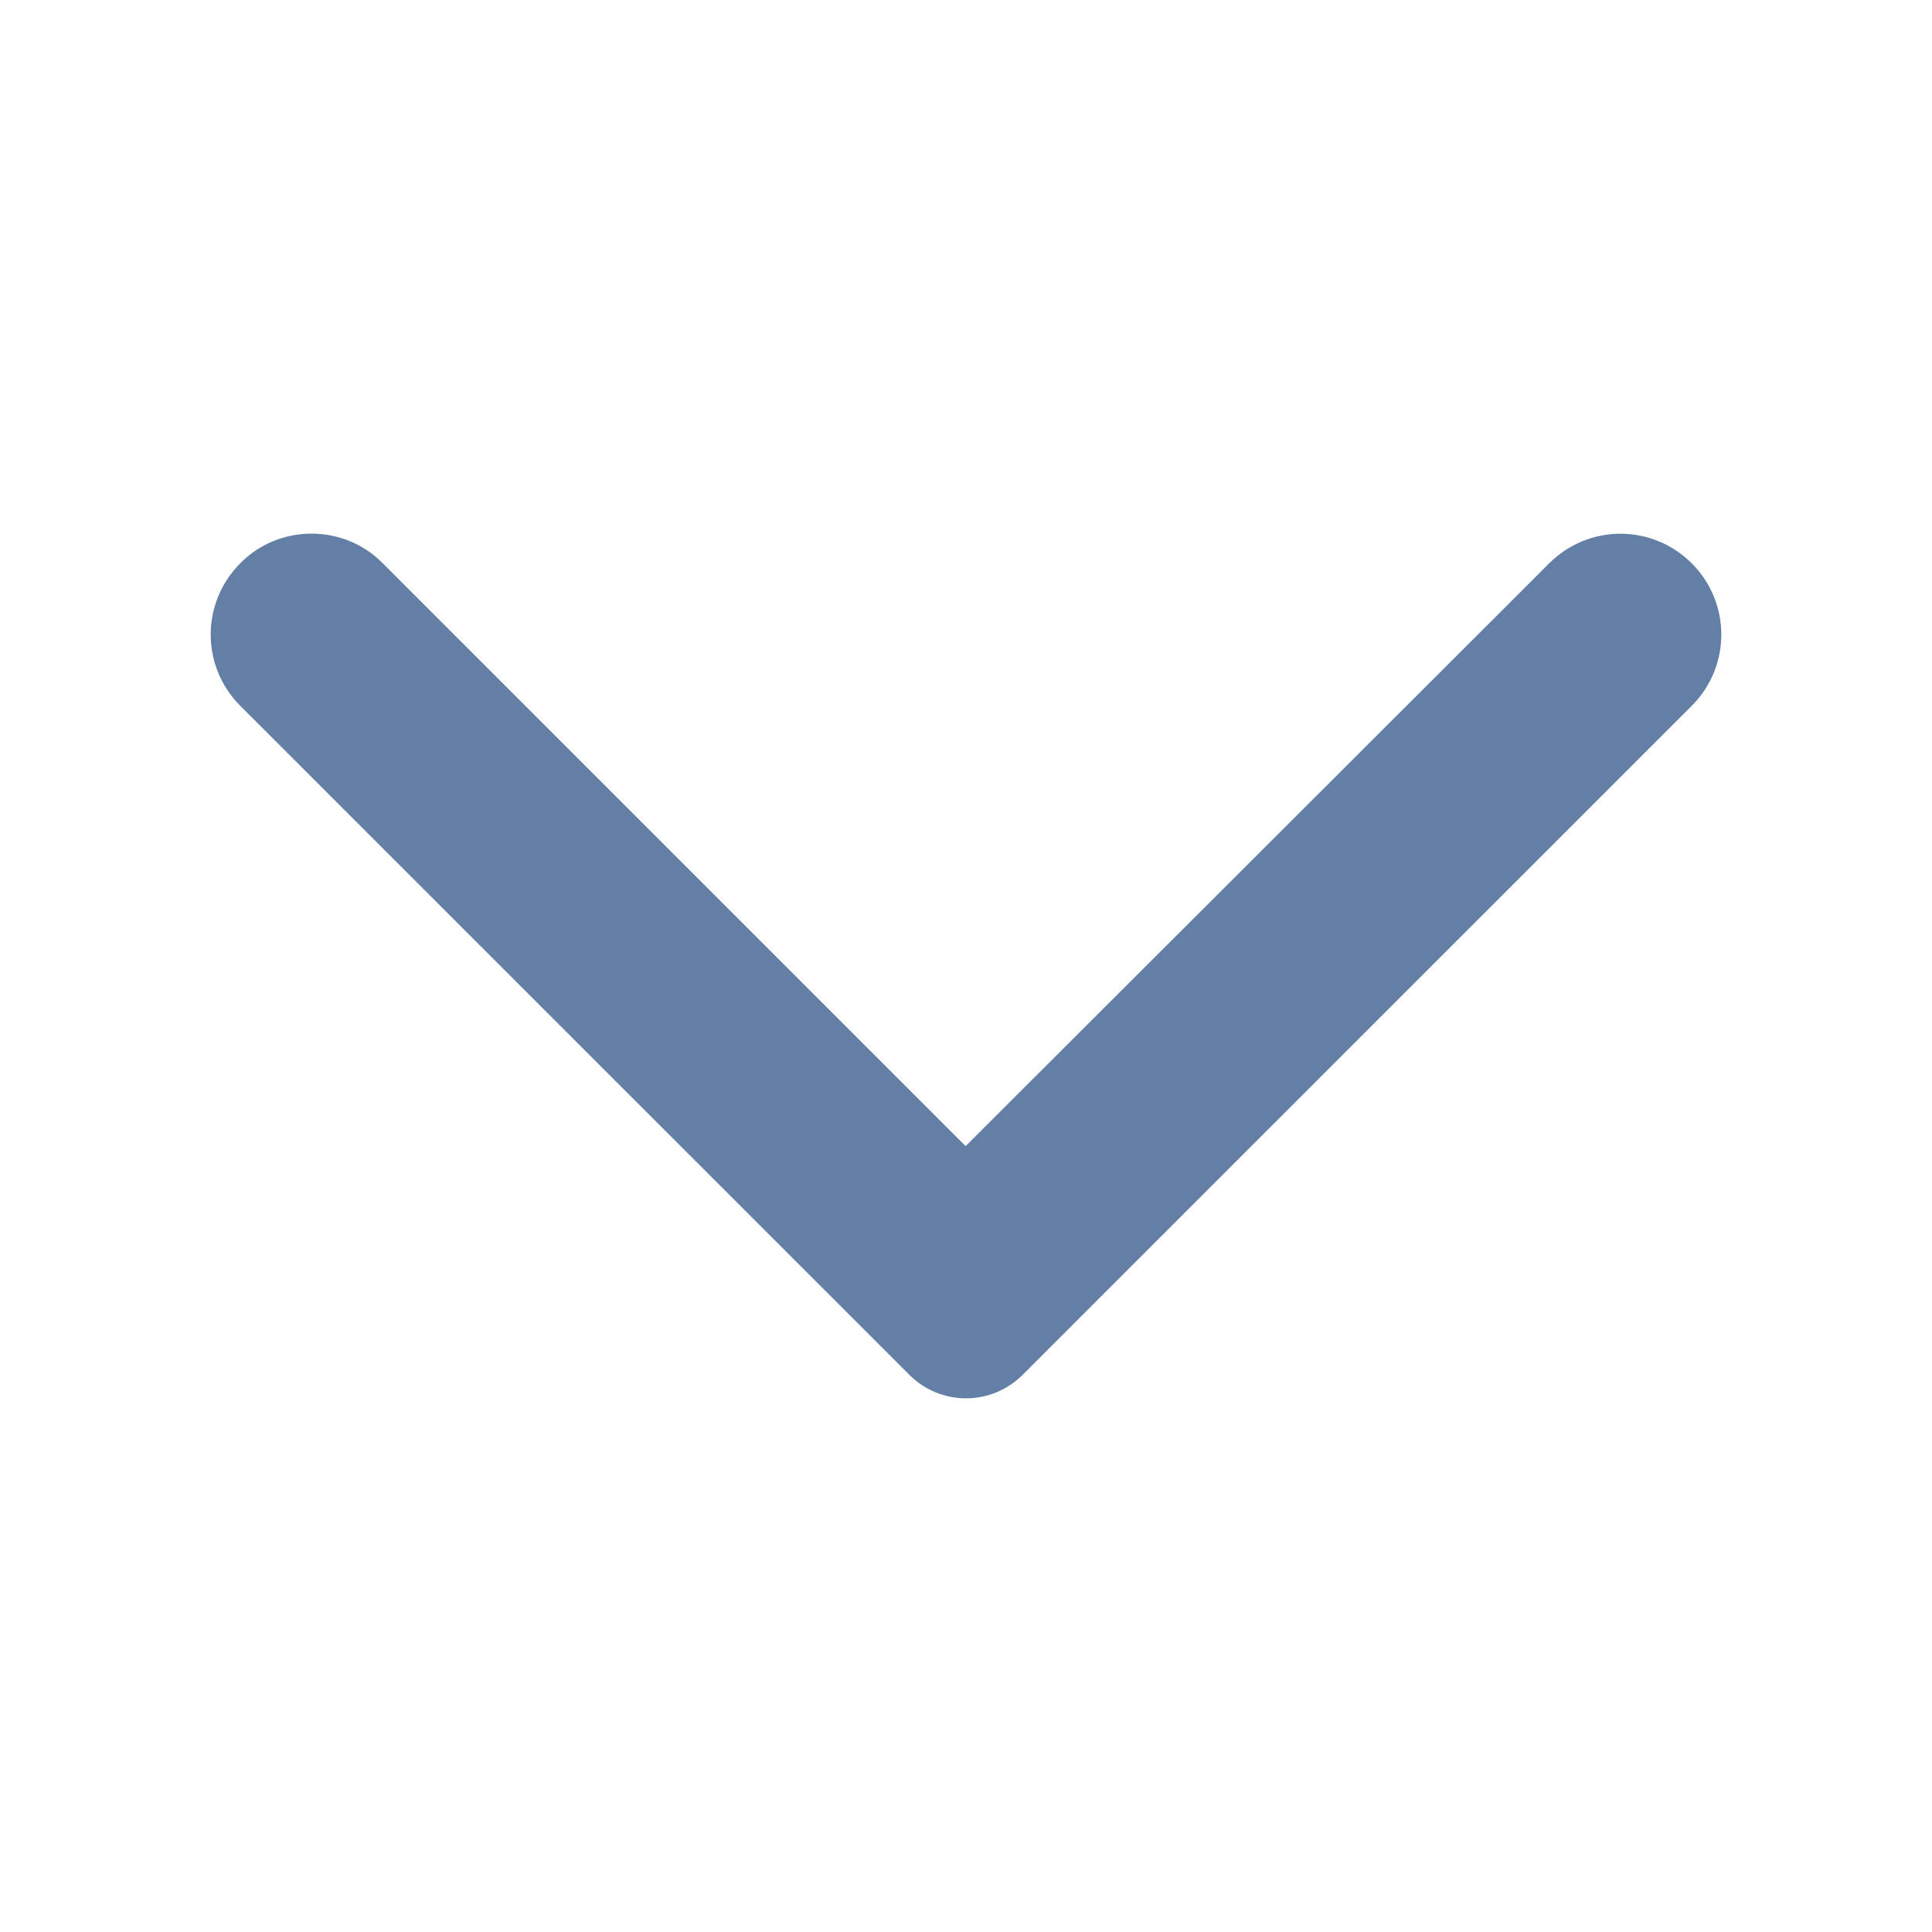 <svg width="25" height="25" viewBox="0 0 25 25" fill="none" xmlns="http://www.w3.org/2000/svg">
<path d="M3.109 7.289C2.599 7.8 2.599 8.623 3.109 9.133L11.766 17.789C12.172 18.196 12.828 18.196 13.234 17.789L21.891 9.133C22.401 8.623 22.401 7.8 21.891 7.289C21.38 6.779 20.557 6.779 20.047 7.289L12.495 14.831L4.943 7.279C4.443 6.779 3.609 6.779 3.109 7.289Z" fill="#637FA6"/>
</svg>
